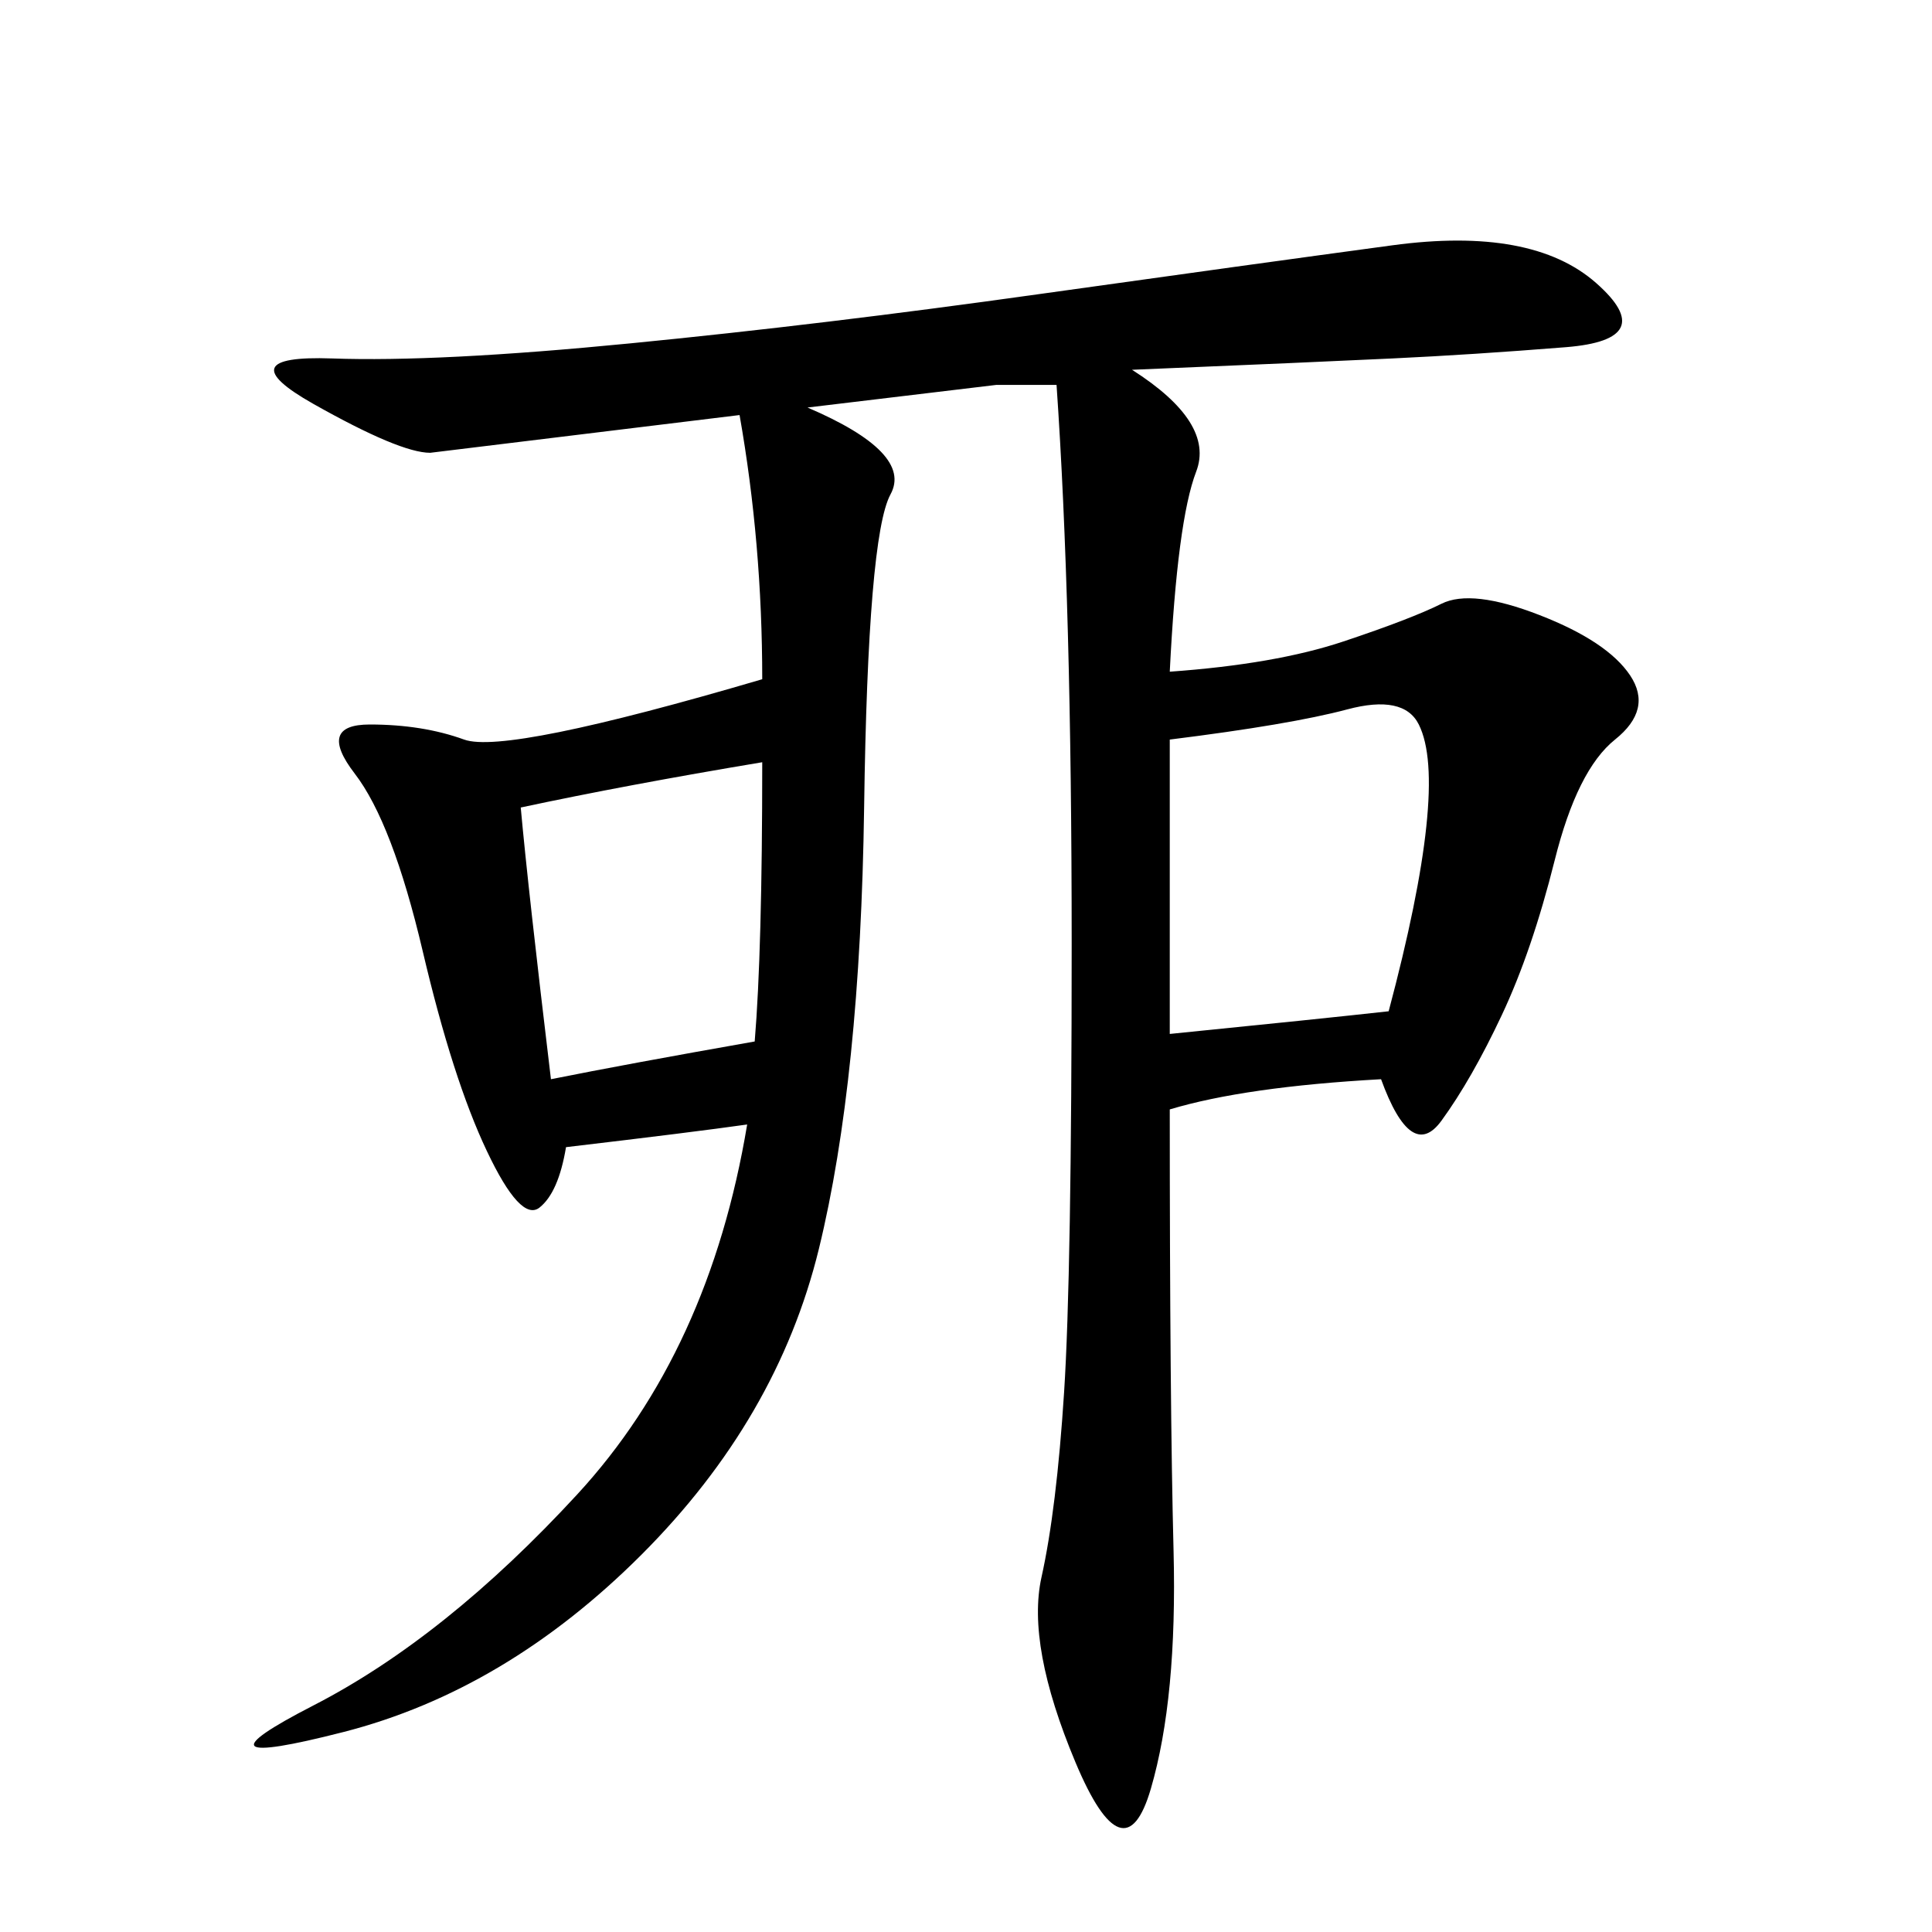 <svg xmlns="http://www.w3.org/2000/svg" xmlns:xlink="http://www.w3.org/1999/xlink" width="300" height="300"><path d="M116.02 174.61Q107.81 175.78 87.89 178.13L87.89 178.13Q86.72 185.16 83.79 187.50Q80.86 189.84 75.59 178.71Q70.31 167.58 65.63 147.66Q60.94 127.73 55.08 120.12Q49.22 112.50 57.42 112.50L57.42 112.50Q65.63 112.50 72.07 114.84Q78.52 117.19 118.36 105.47L118.36 105.47Q118.36 84.38 114.84 64.45L114.84 64.45L66.80 70.31Q62.11 70.31 48.63 62.70Q35.16 55.08 51.56 55.66Q67.97 56.25 97.85 53.32Q127.73 50.39 161.13 45.70Q194.53 41.02 216.21 38.09Q237.89 35.16 247.85 43.95Q257.81 52.73 243.16 53.91Q228.52 55.08 216.21 55.66Q203.91 56.25 175.78 57.42L175.78 57.42Q188.67 65.63 185.74 73.24Q182.81 80.86 181.64 104.30L181.64 104.30Q198.05 103.13 208.59 99.61Q219.14 96.09 223.83 93.75Q228.52 91.41 239.06 95.51Q249.61 99.61 253.13 104.88Q256.64 110.16 250.78 114.84Q244.92 119.53 241.41 133.59Q237.89 147.66 233.20 157.62Q228.52 167.58 223.83 174.02Q219.14 180.47 214.45 167.58L214.45 167.58Q193.36 168.75 181.64 172.27L181.64 172.27Q181.64 217.97 182.23 240.82Q182.81 263.67 178.71 277.73Q174.61 291.80 166.99 273.63Q159.38 255.47 161.72 244.92Q164.06 234.38 165.23 216.21Q166.41 198.05 166.41 146.48L166.41 146.48Q166.41 93.75 164.06 59.77L164.06 59.77L154.69 59.77L125.39 63.28Q141.80 70.31 138.28 76.76Q134.77 83.20 134.18 125.39Q133.59 167.58 127.15 193.95Q120.70 220.31 99.61 241.41Q78.52 262.50 53.32 268.95Q28.13 275.39 48.63 264.84Q69.14 254.30 89.65 232.03Q110.16 209.77 116.02 174.61L116.02 174.61ZM215.63 157.03Q220.31 139.45 221.48 128.32Q222.66 117.19 220.31 112.50Q217.97 107.81 209.18 110.16Q200.39 112.50 181.64 114.84L181.64 114.84L181.64 160.55Q205.08 158.20 215.63 157.03L215.63 157.03ZM85.55 167.58Q97.27 165.23 117.19 161.72L117.19 161.72Q118.36 147.66 118.36 118.36L118.36 118.36Q97.27 121.88 80.86 125.39L80.86 125.39Q82.03 138.28 85.55 167.58L85.55 167.58Z"/></svg>

